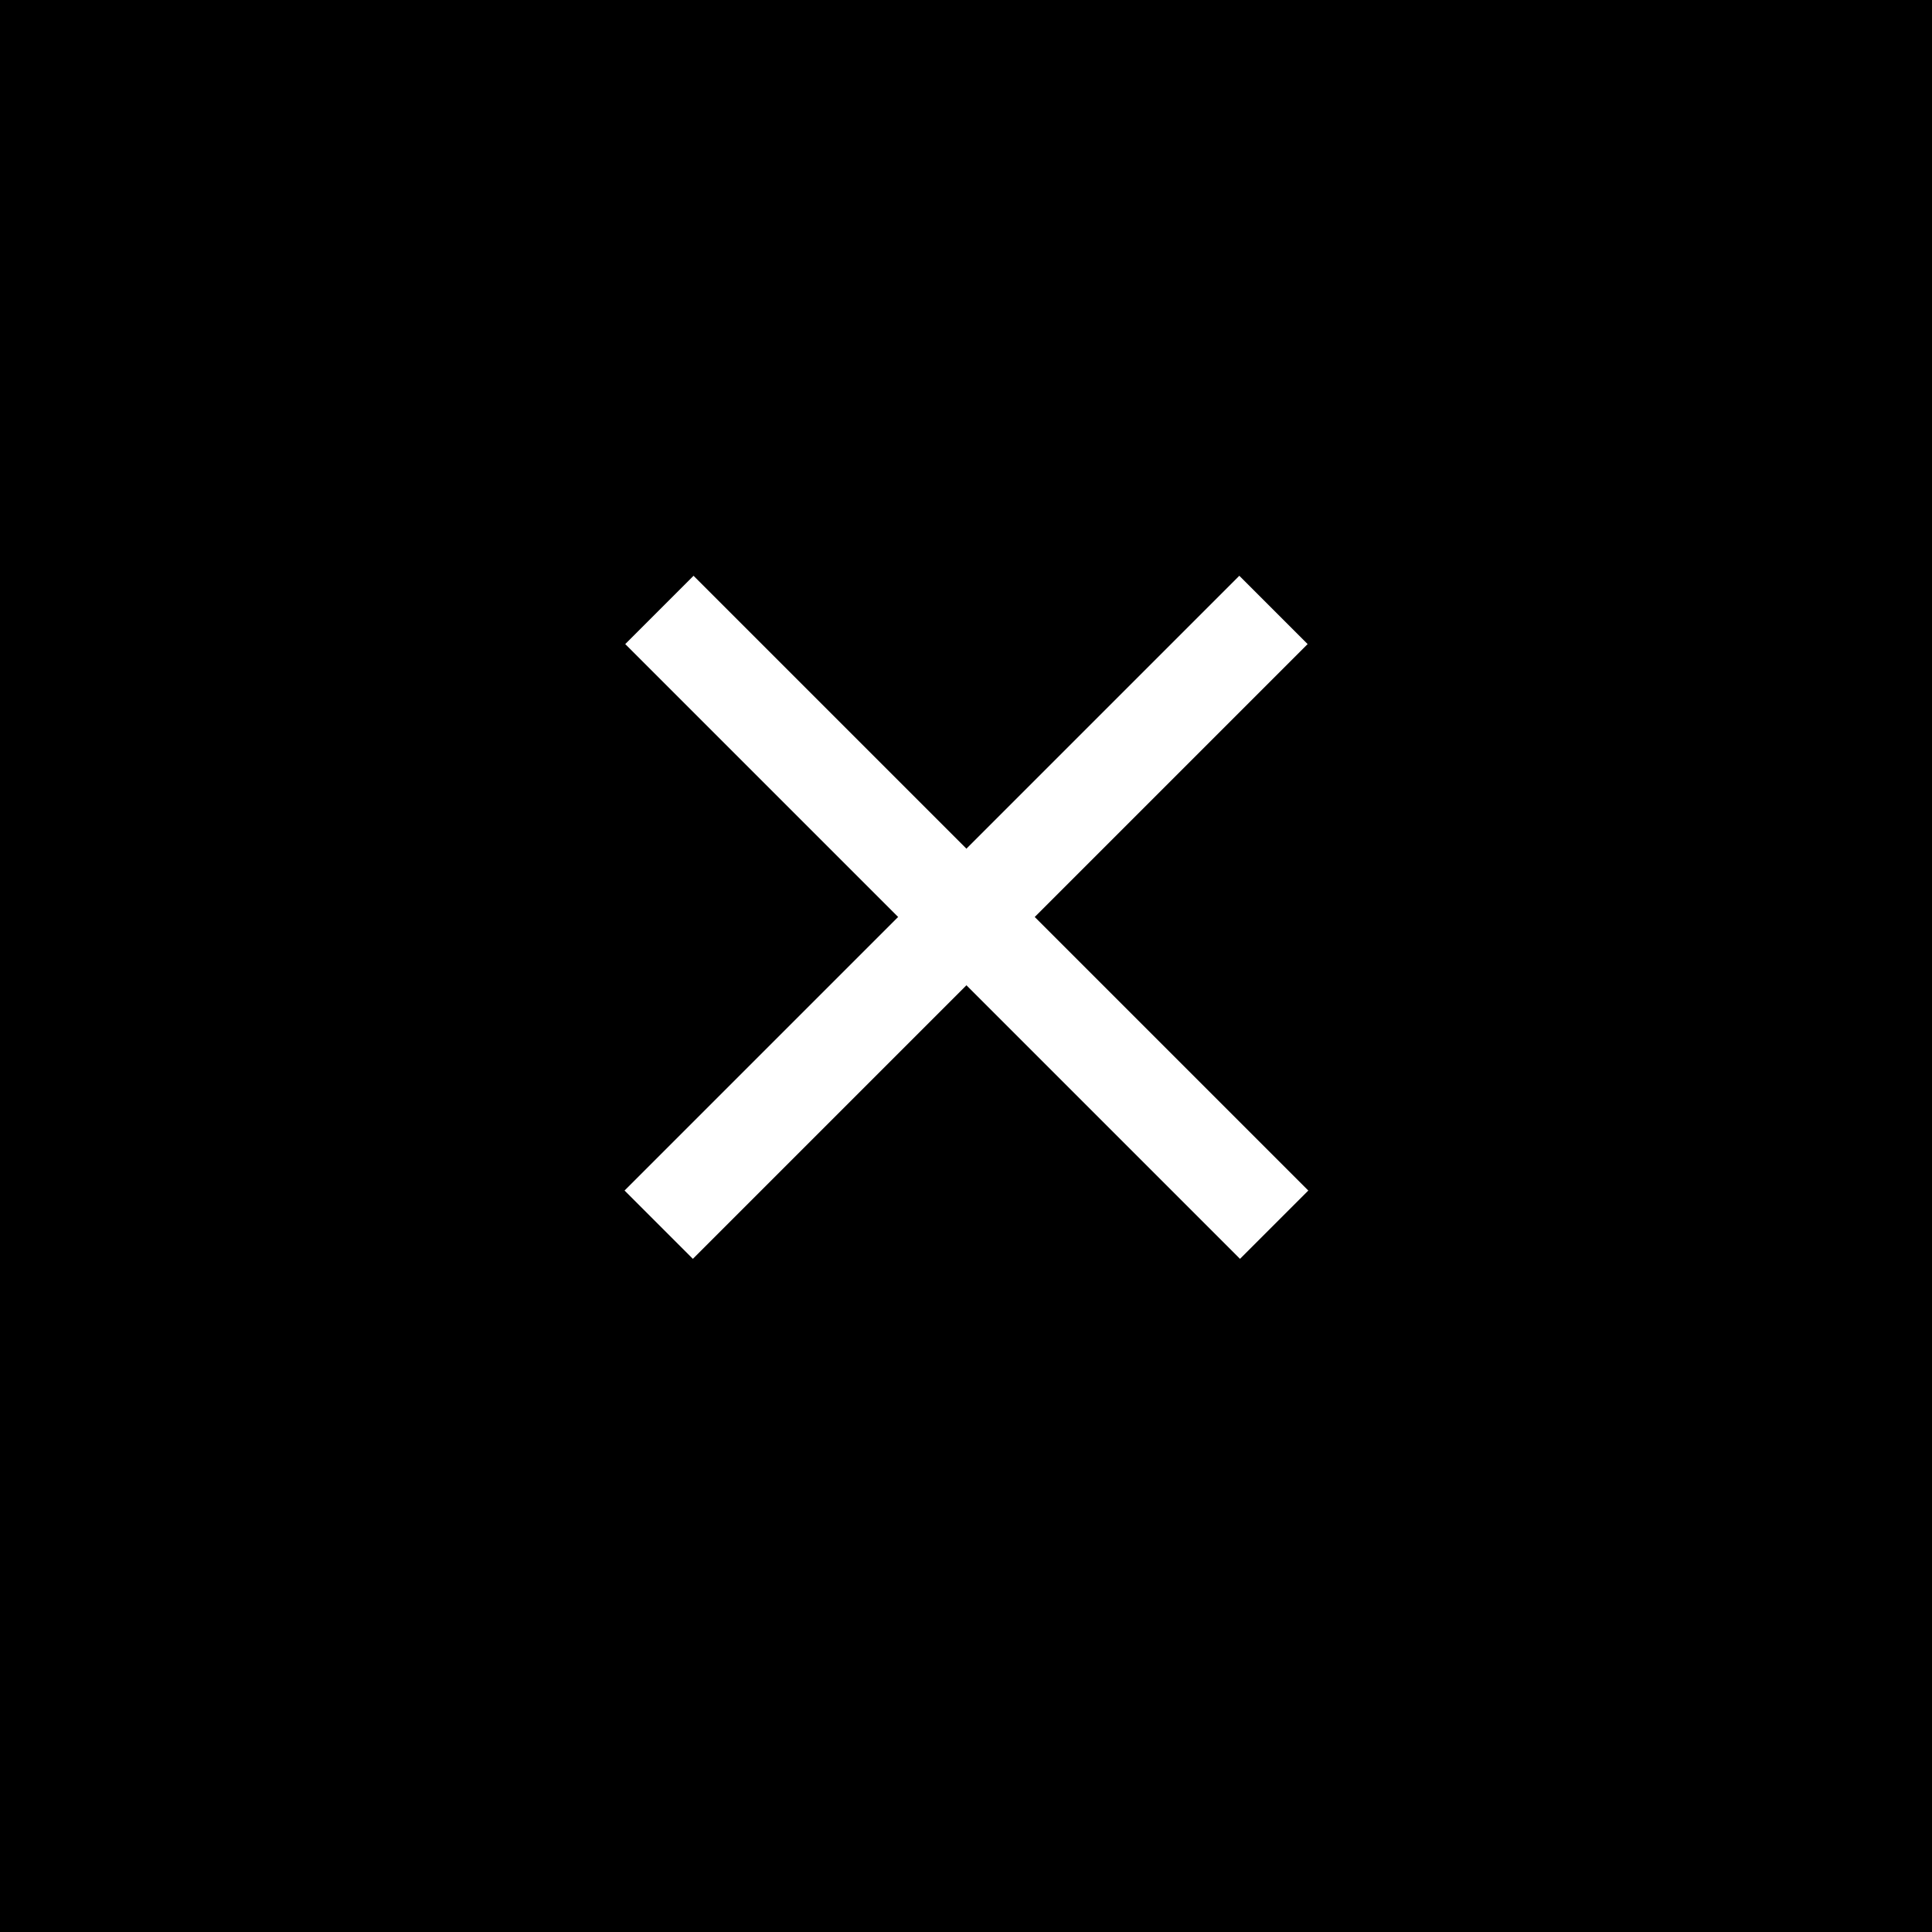 <?xml version="1.0" encoding="UTF-8"?> <svg xmlns="http://www.w3.org/2000/svg" width="20" height="20" viewBox="0 0 20 20" fill="none"><rect width="20" height="20" fill="black"></rect><path d="M13.183 6.314L6.819 12.678" stroke="white"></path><path d="M13.19 12.678L6.826 6.314" stroke="white"></path></svg> 